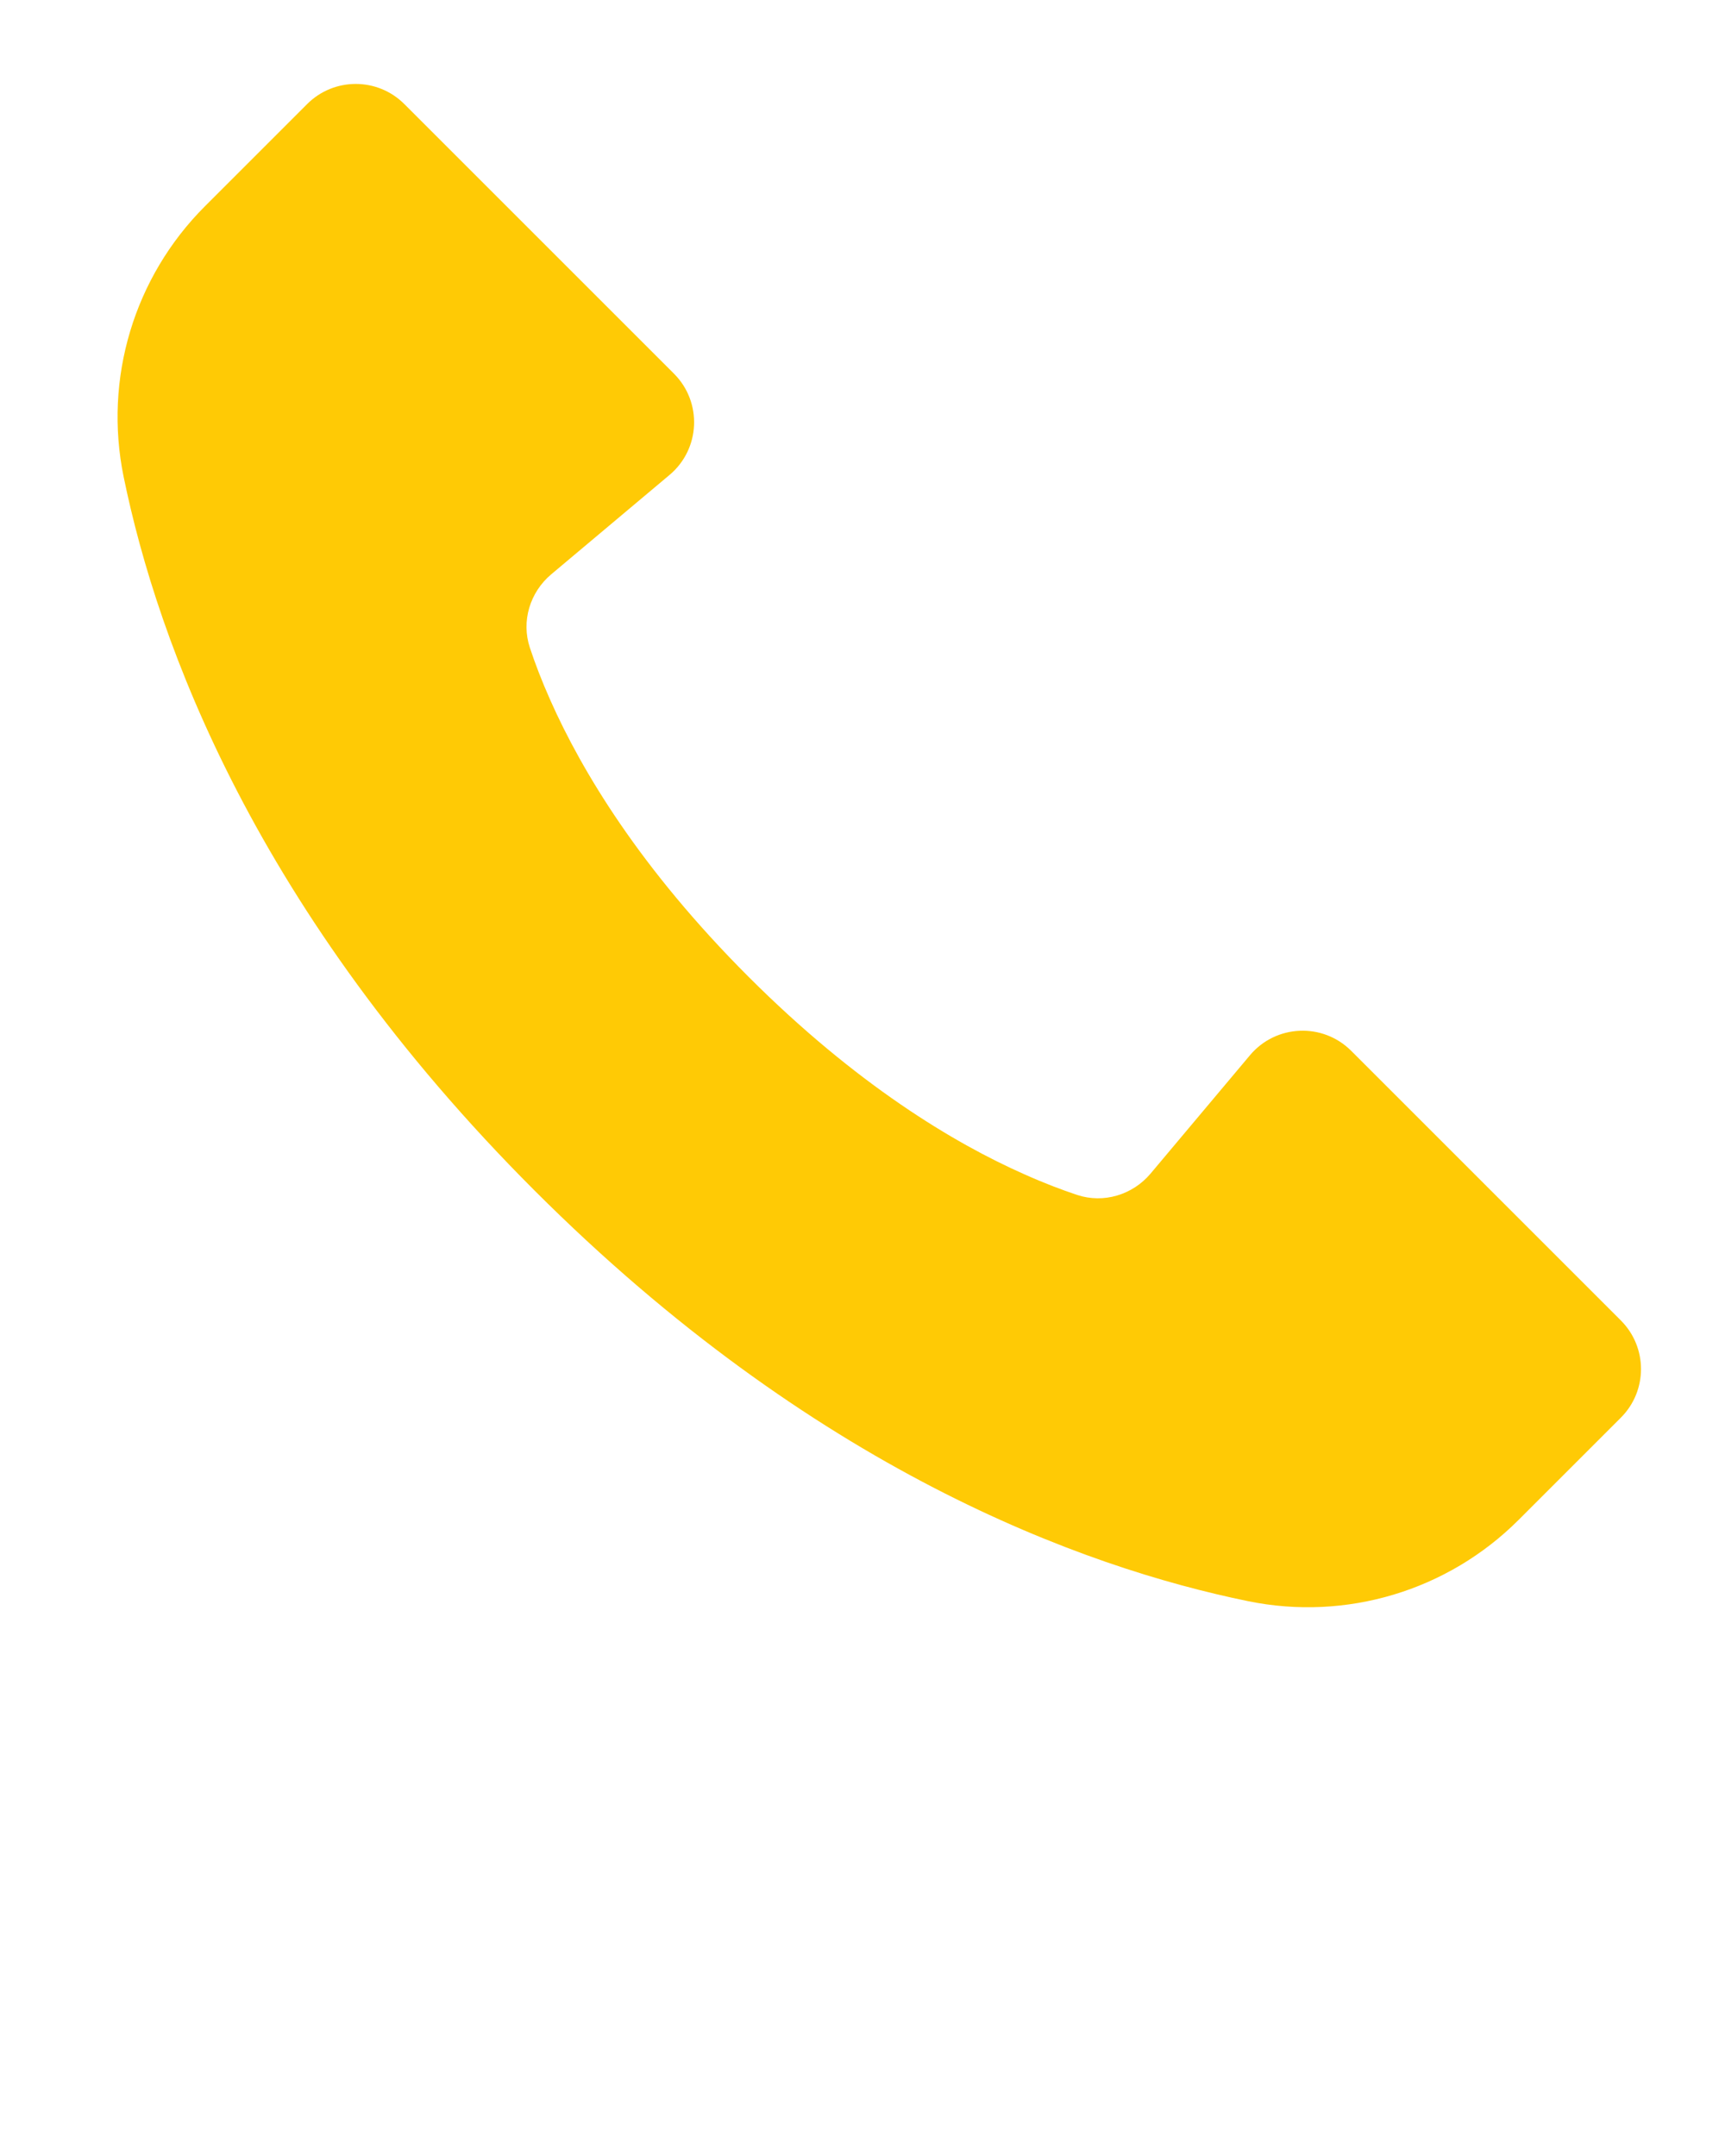 <svg xmlns="http://www.w3.org/2000/svg" width="36" height="45" viewBox="0 0 36 45" fill="none"><g clip-path="url(#clip0_287_772)"><path d="M28.199 21.933C27.604 21.338 26.628 21.381 26.087 22.024L24.011 24.496C23.637 24.94 23.031 25.123 22.48 24.941C22.162 24.835 21.791 24.695 21.376 24.509C19.911 23.86 17.875 22.641 15.619 20.385C13.358 18.123 12.143 16.093 11.489 14.623C11.304 14.208 11.163 13.837 11.058 13.518C10.875 12.967 11.059 12.362 11.503 11.988L13.974 9.912C14.618 9.371 14.66 8.394 14.066 7.8L8.438 2.172C7.878 1.612 6.97 1.612 6.41 2.172L4.276 4.306C2.797 5.785 2.161 7.903 2.58 9.951C3.294 13.434 5.343 19.036 11.155 24.848C16.967 30.66 22.567 32.707 26.048 33.42C28.096 33.839 30.213 33.202 31.692 31.724L33.827 29.589C34.387 29.029 34.387 28.121 33.827 27.561L28.199 21.933Z" fill="#FFCA05"></path></g><defs><clipPath id="clip0_287_772"><rect width="36" height="45" fill="white"></rect></clipPath></defs></svg>